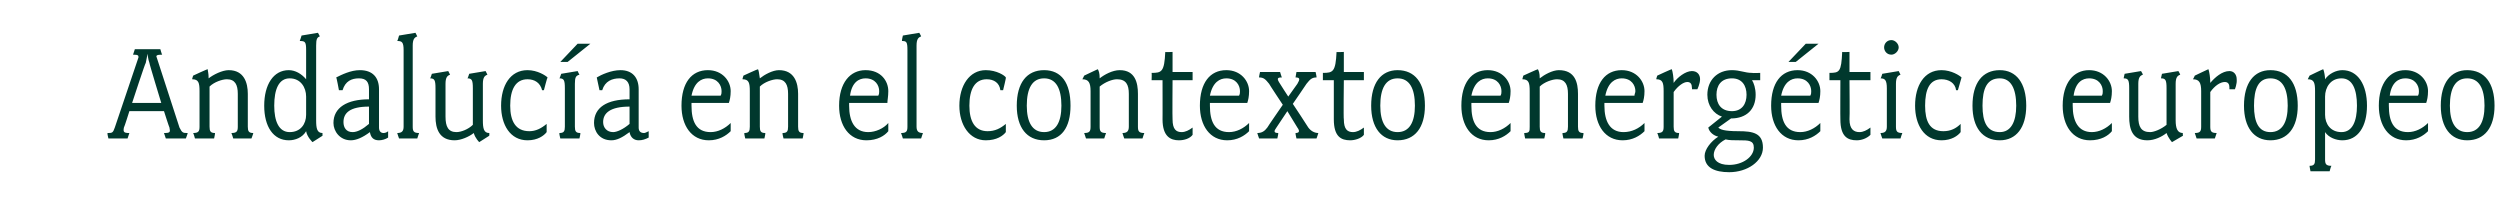 <?xml version="1.0" standalone="no"?><!DOCTYPE svg PUBLIC "-//W3C//DTD SVG 1.1//EN" "http://www.w3.org/Graphics/SVG/1.1/DTD/svg11.dtd"><svg xmlns="http://www.w3.org/2000/svg" version="1.1" width="274.4px" height="23.7px" viewBox="0 -1 274.4 23.7" style="top:-1px">  <desc>Andaluc a en el contexto energ tico europeo</desc>  <defs/>  <g id="Polygon28718">    <path d="M 20.4 14.2 L 18.2 14.2 C 18.2 14.2 18.02 13.65 18 13.6 C 18.7 13.6 18.7 13.5 18.6 13 C 18.56 12.96 18 11.2 18 11.2 L 14.2 11.2 C 14.2 11.2 13.65 12.96 13.6 13 C 13.5 13.5 13.6 13.6 14.2 13.6 C 14.19 13.65 14 14.2 14 14.2 L 11.9 14.2 C 11.9 14.2 11.76 13.65 11.8 13.6 C 12.3 13.6 12.4 13.6 12.6 13 C 12.6 13 15.2 5.3 15.2 5.3 C 15.2 5.1 15.2 5 14.6 5 C 14.62 4.98 14.8 4.4 14.8 4.4 L 17.6 4.4 C 17.6 4.4 17.76 4.98 17.8 5 C 17.2 5 17.1 5.1 17.2 5.3 C 17.2 5.3 19.7 13 19.7 13 C 20 13.6 20.1 13.6 20.6 13.6 C 20.61 13.65 20.4 14.2 20.4 14.2 Z M 16.4 5.9 C 16.24 5.5 16.2 4.9 16.2 4.9 C 16.2 4.9 16.08 5.49 16 5.9 C 15.95 5.87 14.5 10.3 14.5 10.3 L 17.7 10.3 C 17.7 10.3 16.35 5.87 16.4 5.9 Z M 27.6 14.2 L 25.6 14.2 C 25.6 14.2 25.44 13.65 25.4 13.6 C 26 13.6 26.1 13.4 26.1 12.9 C 26.1 12.9 26.1 9.3 26.1 9.3 C 26.1 8.3 25.8 7.7 24.9 7.7 C 24.4 7.7 23.5 8 23 8.5 C 23 8.5 23 12.9 23 12.9 C 23 13.4 23.1 13.6 23.6 13.6 C 23.62 13.65 23.5 14.2 23.5 14.2 L 21.4 14.2 C 21.4 14.2 21.25 13.65 21.2 13.6 C 21.8 13.6 21.9 13.4 21.9 12.9 C 21.9 12.9 21.9 9 21.9 9 C 21.9 8.1 21.8 7.7 21.1 7.7 C 21.06 7.71 21.2 7.3 21.2 7.3 C 21.2 7.3 22.78 6.56 22.8 6.6 C 22.8 6.8 22.9 7 22.9 7.6 C 23.4 7.2 24.4 6.7 25.1 6.7 C 26.8 6.7 27.2 8.1 27.2 9.3 C 27.2 9.3 27.2 12.9 27.2 12.9 C 27.2 13.4 27.3 13.6 27.8 13.6 C 27.81 13.65 27.6 14.2 27.6 14.2 Z M 33.6 9.6 C 33.6 8.6 33 7.6 31.8 7.6 C 30.6 7.6 30.1 8.8 30.1 10.6 C 30.1 12.3 30.6 13.5 31.8 13.5 C 33 13.5 33.6 12.6 33.6 11.6 C 33.6 11.6 33.6 9.6 33.6 9.6 Z M 34.3 14.6 C 34.3 14.6 33.7 14.03 33.6 13.4 C 33.2 14.1 32.4 14.4 31.7 14.4 C 30 14.4 29 12.9 29 10.6 C 29 8.3 30 6.7 31.7 6.7 C 32.4 6.7 33.1 7.1 33.6 7.7 C 33.6 7.7 33.6 4.5 33.6 4.5 C 33.6 3.6 33.5 3.5 32.9 3.5 C 32.93 3.46 33.1 2.9 33.1 2.9 L 34.9 2.6 C 34.9 2.6 35.12 2.99 35.1 3 C 34.8 3.1 34.7 3.3 34.7 4 C 34.7 4 34.7 12.2 34.7 12.2 C 34.7 13.1 34.8 13.6 35.4 13.6 C 35.39 13.57 35.4 13.9 35.4 13.9 L 34.3 14.6 Z M 41.6 14.4 C 41 14.4 40.7 14.1 40.6 13.5 C 39.8 14.1 39.1 14.4 38.5 14.4 C 37.3 14.4 36.6 13.4 36.6 12.5 C 36.6 10.8 38.1 9.9 40.5 9.9 C 40.5 9.9 40.5 8.8 40.5 8.8 C 40.5 8 40.2 7.6 39.4 7.6 C 38.6 7.6 37.9 7.9 37.6 8.9 C 37.58 8.91 37.2 8.9 37.2 8.9 C 37.2 8.9 36.94 7.46 36.9 7.5 C 37.5 7.2 38.5 6.7 39.5 6.7 C 40.9 6.7 41.6 7.5 41.6 8.8 C 41.6 8.8 41.6 13 41.6 13 C 41.6 13.4 41.8 13.6 42.1 13.6 C 42.3 13.6 42.5 13.5 42.6 13.4 C 42.6 13.4 42.6 14.1 42.6 14.1 C 42.3 14.3 41.9 14.4 41.6 14.4 Z M 40.5 10.7 C 38.4 10.7 37.7 11.4 37.7 12.4 C 37.7 13 38 13.5 38.7 13.5 C 39.2 13.5 39.8 13.2 40.5 12.6 C 40.5 12.6 40.5 10.7 40.5 10.7 Z M 45.8 14.2 L 43.8 14.2 C 43.8 14.2 43.6 13.65 43.6 13.6 C 44.1 13.6 44.3 13.4 44.3 12.9 C 44.3 12.9 44.3 4.5 44.3 4.5 C 44.3 3.6 44.1 3.5 43.6 3.5 C 43.65 3.46 43.8 2.9 43.8 2.9 L 45.6 2.6 C 45.6 2.6 45.81 2.99 45.8 3 C 45.5 3.1 45.3 3.3 45.3 4 C 45.3 4 45.3 12.9 45.3 12.9 C 45.3 13.4 45.4 13.6 46 13.6 C 45.97 13.65 45.8 14.2 45.8 14.2 Z M 52.6 14.6 C 52.6 14.6 52.16 14.18 52 13.6 C 51.5 14 50.6 14.4 49.9 14.4 C 48.2 14.4 47.8 13.1 47.8 11.8 C 47.8 11.8 47.8 8.7 47.8 8.7 C 47.8 7.8 47.7 7.6 47.2 7.6 C 47.23 7.65 47.4 7.1 47.4 7.1 L 49.2 6.8 C 49.2 6.8 49.39 7.18 49.4 7.2 C 49.1 7.3 48.9 7.5 48.9 8.2 C 48.9 8.2 48.9 11.8 48.9 11.8 C 48.9 12.9 49.2 13.5 50.1 13.5 C 50.6 13.5 51.4 13.2 51.9 12.7 C 51.9 12.7 51.9 8.7 51.9 8.7 C 51.9 7.8 51.8 7.6 51.3 7.6 C 51.33 7.65 51.5 7.1 51.5 7.1 L 53.3 6.8 C 53.3 6.8 53.49 7.18 53.5 7.2 C 53.2 7.3 53 7.5 53 8.2 C 53 8.2 53 12.2 53 12.2 C 53 13.1 53.1 13.6 53.7 13.6 C 53.73 13.57 53.7 13.9 53.7 13.9 L 52.6 14.6 Z M 59.7 8.9 C 59.7 8.9 59.46 8.91 59.5 8.9 C 59.3 8.1 58.7 7.7 57.9 7.7 C 56.6 7.7 56 8.8 56 10.6 C 56 12.3 56.6 13.4 58.1 13.4 C 58.8 13.4 59.4 13.1 60 12.6 C 60 12.6 60 13.5 60 13.5 C 59.7 13.9 59 14.4 57.9 14.4 C 56 14.4 55 12.7 55 10.6 C 55 8.4 56 6.7 57.9 6.7 C 59 6.7 59.9 7.3 60.1 7.5 C 60.06 7.5 59.7 8.9 59.7 8.9 Z M 63.6 14.2 L 61.5 14.2 C 61.5 14.2 61.36 13.65 61.4 13.6 C 61.9 13.6 62 13.4 62 12.9 C 62 12.9 62 8.7 62 8.7 C 62 7.8 61.9 7.6 61.4 7.6 C 61.41 7.65 61.6 7.1 61.6 7.1 L 63.4 6.8 C 63.4 6.8 63.57 7.18 63.6 7.2 C 63.2 7.3 63.1 7.5 63.1 8.2 C 63.1 8.2 63.1 12.9 63.1 12.9 C 63.1 13.4 63.2 13.6 63.7 13.6 C 63.73 13.65 63.6 14.2 63.6 14.2 Z M 62.3 5.8 L 61.5 5.8 L 63.4 3.8 L 64.8 3.8 L 62.3 5.8 Z M 70.1 14.4 C 69.6 14.4 69.2 14.1 69.1 13.5 C 68.3 14.1 67.7 14.4 67.1 14.4 C 65.8 14.4 65.2 13.4 65.2 12.5 C 65.2 10.8 66.6 9.9 69.1 9.9 C 69.1 9.9 69.1 8.8 69.1 8.8 C 69.1 8 68.7 7.6 68 7.6 C 67.2 7.6 66.4 7.9 66.1 8.9 C 66.13 8.91 65.8 8.9 65.8 8.9 C 65.8 8.9 65.49 7.46 65.5 7.5 C 66 7.2 67.1 6.7 68.1 6.7 C 69.4 6.7 70.1 7.5 70.1 8.8 C 70.1 8.8 70.1 13 70.1 13 C 70.1 13.4 70.3 13.6 70.7 13.6 C 70.8 13.6 71 13.5 71.2 13.4 C 71.2 13.4 71.2 14.1 71.2 14.1 C 70.8 14.3 70.5 14.4 70.1 14.4 Z M 69.1 10.7 C 67 10.7 66.2 11.4 66.2 12.4 C 66.2 13 66.6 13.5 67.3 13.5 C 67.7 13.5 68.4 13.2 69.1 12.6 C 69.1 12.6 69.1 10.7 69.1 10.7 Z M 77.8 14.4 C 75.9 14.4 74.8 12.8 74.8 10.6 C 74.8 8.1 75.9 6.7 77.7 6.7 C 79.3 6.7 80.2 7.9 80.2 9 C 80.2 9.6 80.1 10 80 10.3 C 80 10.3 75.9 10.3 75.9 10.3 C 75.9 10.4 75.9 10.5 75.9 10.6 C 75.9 12.3 76.4 13.5 78 13.5 C 78.8 13.5 79.6 13.1 80.2 12.5 C 80.2 12.5 80.2 13.4 80.2 13.4 C 79.7 13.9 78.9 14.4 77.8 14.4 Z M 77.7 7.6 C 77 7.6 76.2 8 75.9 9.5 C 75.9 9.5 79.1 9.5 79.1 9.5 C 79.2 9.3 79.2 9.2 79.2 9 C 79.2 8.4 78.8 7.6 77.7 7.6 Z M 88.1 14.2 L 86 14.2 C 86 14.2 85.85 13.65 85.9 13.6 C 86.4 13.6 86.5 13.4 86.5 12.9 C 86.5 12.9 86.5 9.3 86.5 9.3 C 86.5 8.3 86.2 7.7 85.3 7.7 C 84.8 7.7 83.9 8 83.4 8.5 C 83.4 8.5 83.4 12.9 83.4 12.9 C 83.4 13.4 83.5 13.6 84 13.6 C 84.03 13.65 83.9 14.2 83.9 14.2 L 81.8 14.2 C 81.8 14.2 81.66 13.65 81.7 13.6 C 82.2 13.6 82.3 13.4 82.3 12.9 C 82.3 12.9 82.3 9 82.3 9 C 82.3 8.1 82.2 7.7 81.5 7.7 C 81.47 7.71 81.6 7.3 81.6 7.3 C 81.6 7.3 83.2 6.56 83.2 6.6 C 83.3 6.8 83.3 7 83.4 7.6 C 83.9 7.2 84.8 6.7 85.5 6.7 C 87.2 6.7 87.6 8.1 87.6 9.3 C 87.6 9.3 87.6 12.9 87.6 12.9 C 87.6 13.4 87.7 13.6 88.2 13.6 C 88.22 13.65 88.1 14.2 88.1 14.2 Z M 95.1 14.4 C 93.2 14.4 92.1 12.8 92.1 10.6 C 92.1 8.1 93.3 6.7 95 6.7 C 96.7 6.7 97.5 7.9 97.5 9 C 97.5 9.6 97.4 10 97.4 10.3 C 97.4 10.3 93.2 10.3 93.2 10.3 C 93.2 10.4 93.2 10.5 93.2 10.6 C 93.2 12.3 93.8 13.5 95.3 13.5 C 96.1 13.5 97 13.1 97.5 12.5 C 97.5 12.5 97.5 13.4 97.5 13.4 C 97.1 13.9 96.3 14.4 95.1 14.4 Z M 95 7.6 C 94.3 7.6 93.5 8 93.3 9.5 C 93.3 9.5 96.4 9.5 96.4 9.5 C 96.5 9.3 96.5 9.2 96.5 9 C 96.5 8.4 96.1 7.6 95 7.6 Z M 101.1 14.2 L 99.1 14.2 C 99.1 14.2 98.93 13.65 98.9 13.6 C 99.5 13.6 99.6 13.4 99.6 12.9 C 99.6 12.9 99.6 4.5 99.6 4.5 C 99.6 3.6 99.5 3.5 99 3.5 C 98.97 3.46 99.1 2.9 99.1 2.9 L 100.9 2.6 C 100.9 2.6 101.13 2.99 101.1 3 C 100.8 3.1 100.6 3.3 100.6 4 C 100.6 4 100.6 12.9 100.6 12.9 C 100.6 13.4 100.8 13.6 101.3 13.6 C 101.29 13.65 101.1 14.2 101.1 14.2 Z M 110.1 8.9 C 110.1 8.9 109.84 8.91 109.8 8.9 C 109.7 8.1 109.1 7.7 108.3 7.7 C 107 7.7 106.4 8.8 106.4 10.6 C 106.4 12.3 107 13.4 108.4 13.4 C 109.2 13.4 109.8 13.1 110.4 12.6 C 110.4 12.6 110.4 13.5 110.4 13.5 C 110.1 13.9 109.4 14.4 108.2 14.4 C 106.4 14.4 105.3 12.7 105.3 10.6 C 105.3 8.4 106.4 6.7 108.2 6.7 C 109.4 6.7 110.3 7.3 110.4 7.5 C 110.45 7.5 110.1 8.9 110.1 8.9 Z M 114.6 14.4 C 112.7 14.4 111.6 13 111.6 10.6 C 111.6 8.1 112.7 6.7 114.6 6.7 C 116.5 6.7 117.5 8.1 117.5 10.6 C 117.5 13 116.5 14.4 114.6 14.4 Z M 114.6 7.6 C 113.3 7.6 112.7 8.7 112.7 10.6 C 112.7 12.4 113.3 13.5 114.6 13.5 C 115.9 13.5 116.5 12.4 116.5 10.6 C 116.5 8.7 115.9 7.6 114.6 7.6 Z M 125.4 14.2 L 123.4 14.2 C 123.4 14.2 123.2 13.65 123.2 13.6 C 123.7 13.6 123.9 13.4 123.9 12.9 C 123.9 12.9 123.9 9.3 123.9 9.3 C 123.9 8.3 123.6 7.7 122.6 7.7 C 122.1 7.7 121.3 8 120.7 8.5 C 120.7 8.5 120.7 12.9 120.7 12.9 C 120.7 13.4 120.8 13.6 121.4 13.6 C 121.37 13.65 121.2 14.2 121.2 14.2 L 119.2 14.2 C 119.2 14.2 119.01 13.65 119 13.6 C 119.6 13.6 119.7 13.4 119.7 12.9 C 119.7 12.9 119.7 9 119.7 9 C 119.7 8.1 119.5 7.7 118.8 7.7 C 118.81 7.71 119 7.3 119 7.3 C 119 7.3 120.54 6.56 120.5 6.6 C 120.6 6.8 120.7 7 120.7 7.6 C 121.2 7.2 122.1 6.7 122.9 6.7 C 124.6 6.7 124.9 8.1 124.9 9.3 C 124.9 9.3 124.9 12.9 124.9 12.9 C 124.9 13.4 125 13.6 125.6 13.6 C 125.57 13.65 125.4 14.2 125.4 14.2 Z M 129.4 14.4 C 128.5 14.4 127.6 14 127.6 12.1 C 127.61 12.13 127.6 7.8 127.6 7.8 L 126.4 7.8 C 126.4 7.8 126.43 7.04 126.4 7 C 127.5 7 127.8 6.9 127.9 4.7 C 127.87 4.74 128.7 4.7 128.7 4.7 L 128.7 6.9 L 130.9 6.9 L 130.9 7.8 L 128.7 7.8 C 128.7 7.8 128.67 12.11 128.7 12.1 C 128.7 13.2 129.1 13.5 129.7 13.5 C 130.1 13.5 130.5 13.3 130.9 13 C 130.9 13 130.9 13.8 130.9 13.8 C 130.6 14.2 130 14.4 129.4 14.4 Z M 134.7 14.4 C 132.8 14.4 131.7 12.8 131.7 10.6 C 131.7 8.1 132.8 6.7 134.6 6.7 C 136.2 6.7 137.1 7.9 137.1 9 C 137.1 9.6 137 10 136.9 10.3 C 136.9 10.3 132.8 10.3 132.8 10.3 C 132.8 10.4 132.8 10.5 132.8 10.6 C 132.8 12.3 133.3 13.5 134.9 13.5 C 135.7 13.5 136.5 13.1 137.1 12.5 C 137.1 12.5 137.1 13.4 137.1 13.4 C 136.6 13.9 135.8 14.4 134.7 14.4 Z M 134.6 7.6 C 133.9 7.6 133.1 8 132.8 9.5 C 132.8 9.5 136 9.5 136 9.5 C 136.1 9.3 136.1 9.2 136.1 9 C 136.1 8.4 135.7 7.6 134.6 7.6 Z M 144.5 14.2 L 142.3 14.2 C 142.3 14.2 142.17 13.65 142.2 13.6 C 142.6 13.6 142.7 13.4 142.4 13 C 142.38 12.96 141.3 11.2 141.3 11.2 C 141.3 11.2 140.13 12.96 140.1 13 C 139.8 13.4 139.8 13.6 140.3 13.6 C 140.33 13.65 140.2 14.2 140.2 14.2 L 138.2 14.2 C 138.2 14.2 138 13.65 138 13.6 C 138.5 13.6 138.8 13.4 139.1 13 C 139.1 12.96 140.8 10.5 140.8 10.5 C 140.8 10.5 139.28 8.21 139.3 8.2 C 138.9 7.7 138.7 7.5 138.2 7.5 C 138.16 7.52 138.3 6.9 138.3 6.9 L 140.5 6.9 C 140.5 6.9 140.69 7.52 140.7 7.5 C 140.2 7.5 140.1 7.6 140.5 8.2 C 140.49 8.21 141.4 9.6 141.4 9.6 C 141.4 9.6 142.38 8.21 142.4 8.2 C 142.7 7.7 142.7 7.5 142.2 7.5 C 142.19 7.52 142.3 6.9 142.3 6.9 L 144.4 6.9 C 144.4 6.9 144.54 7.52 144.5 7.5 C 144 7.5 143.8 7.7 143.4 8.2 C 143.41 8.21 141.9 10.4 141.9 10.4 C 141.9 10.4 143.6 12.96 143.6 13 C 143.9 13.4 144.3 13.6 144.7 13.6 C 144.7 13.65 144.5 14.2 144.5 14.2 Z M 148.2 14.4 C 147.2 14.4 146.4 14 146.4 12.1 C 146.4 12.13 146.4 7.8 146.4 7.8 L 145.2 7.8 C 145.2 7.8 145.21 7.04 145.2 7 C 146.3 7 146.6 6.9 146.7 4.7 C 146.65 4.74 147.5 4.7 147.5 4.7 L 147.5 6.9 L 149.7 6.9 L 149.7 7.8 L 147.5 7.8 C 147.5 7.8 147.45 12.11 147.5 12.1 C 147.5 13.2 147.9 13.5 148.5 13.5 C 148.9 13.5 149.3 13.3 149.7 13 C 149.7 13 149.7 13.8 149.7 13.8 C 149.4 14.2 148.7 14.4 148.2 14.4 Z M 153.4 14.4 C 151.6 14.4 150.5 13 150.5 10.6 C 150.5 8.1 151.6 6.7 153.4 6.7 C 155.3 6.7 156.4 8.1 156.4 10.6 C 156.4 13 155.3 14.4 153.4 14.4 Z M 153.4 7.6 C 152.1 7.6 151.5 8.7 151.5 10.6 C 151.5 12.4 152.1 13.5 153.4 13.5 C 154.7 13.5 155.3 12.4 155.3 10.6 C 155.3 8.7 154.7 7.6 153.4 7.6 Z M 163.4 14.4 C 161.5 14.4 160.4 12.8 160.4 10.6 C 160.4 8.1 161.5 6.7 163.3 6.7 C 164.9 6.7 165.8 7.9 165.8 9 C 165.8 9.6 165.7 10 165.6 10.3 C 165.6 10.3 161.5 10.3 161.5 10.3 C 161.5 10.4 161.5 10.5 161.5 10.6 C 161.5 12.3 162 13.5 163.6 13.5 C 164.4 13.5 165.2 13.1 165.8 12.5 C 165.8 12.5 165.8 13.4 165.8 13.4 C 165.3 13.9 164.5 14.4 163.4 14.4 Z M 163.3 7.6 C 162.6 7.6 161.8 8 161.5 9.5 C 161.5 9.5 164.7 9.5 164.7 9.5 C 164.8 9.3 164.8 9.2 164.8 9 C 164.8 8.4 164.4 7.6 163.3 7.6 Z M 173.7 14.2 L 171.6 14.2 C 171.6 14.2 171.47 13.65 171.5 13.6 C 172 13.6 172.1 13.4 172.1 12.9 C 172.1 12.9 172.1 9.3 172.1 9.3 C 172.1 8.3 171.8 7.7 170.9 7.7 C 170.4 7.7 169.5 8 169 8.5 C 169 8.5 169 12.9 169 12.9 C 169 13.4 169.1 13.6 169.6 13.6 C 169.64 13.65 169.5 14.2 169.5 14.2 L 167.4 14.2 C 167.4 14.2 167.28 13.65 167.3 13.6 C 167.9 13.6 167.9 13.4 167.9 12.9 C 167.9 12.9 167.9 9 167.9 9 C 167.9 8.1 167.8 7.7 167.1 7.7 C 167.08 7.71 167.2 7.3 167.2 7.3 C 167.2 7.3 168.81 6.56 168.8 6.6 C 168.9 6.8 169 7 169 7.6 C 169.5 7.2 170.4 6.7 171.1 6.7 C 172.9 6.7 173.2 8.1 173.2 9.3 C 173.2 9.3 173.2 12.9 173.2 12.9 C 173.2 13.4 173.3 13.6 173.8 13.6 C 173.84 13.65 173.7 14.2 173.7 14.2 Z M 178.1 14.4 C 176.2 14.4 175.1 12.8 175.1 10.6 C 175.1 8.1 176.2 6.7 178 6.7 C 179.6 6.7 180.5 7.9 180.5 9 C 180.5 9.6 180.4 10 180.3 10.3 C 180.3 10.3 176.1 10.3 176.1 10.3 C 176.1 10.4 176.1 10.5 176.1 10.6 C 176.1 12.3 176.7 13.5 178.2 13.5 C 179.1 13.5 179.9 13.1 180.5 12.5 C 180.5 12.5 180.5 13.4 180.5 13.4 C 180 13.9 179.2 14.4 178.1 14.4 Z M 178 7.6 C 177.3 7.6 176.5 8 176.2 9.5 C 176.2 9.5 179.4 9.5 179.4 9.5 C 179.4 9.3 179.5 9.2 179.5 9 C 179.5 8.4 179.1 7.6 178 7.6 Z M 186.3 8.8 L 185.7 8.8 C 185.7 8.8 185.74 8.72 185.7 8.6 C 185.7 8.3 185.6 8 185.2 8 C 184.8 8 184.2 8.4 183.7 9.1 C 183.7 9.1 183.7 12.9 183.7 12.9 C 183.7 13.4 183.8 13.6 184.3 13.6 C 184.32 13.65 184.2 14.2 184.2 14.2 L 182.1 14.2 C 182.1 14.2 181.95 13.65 181.9 13.6 C 182.5 13.6 182.6 13.4 182.6 12.9 C 182.6 12.9 182.6 9 182.6 9 C 182.6 8.1 182.5 7.7 181.8 7.7 C 181.76 7.71 181.9 7.3 181.9 7.3 C 181.9 7.3 183.48 6.56 183.5 6.6 C 183.6 6.9 183.7 7.5 183.7 8.1 C 184.1 7.5 185 6.8 185.7 6.8 C 186.3 6.8 186.6 7.2 186.6 7.7 C 186.59 8.22 186.3 8.8 186.3 8.8 Z M 189.8 17.9 C 188.2 17.9 187.1 17.4 187.1 16.1 C 187.1 15.4 187.8 14.5 188.6 14 C 188.1 13.9 187.6 13.5 187.5 13 C 187.5 13 189 11.8 189 11.8 C 188.1 11.5 187.4 10.6 187.4 9.4 C 187.4 7.8 188.5 6.7 190.1 6.7 C 191 6.7 191.5 7 192.3 7 C 192.35 7.04 193.2 7 193.2 7 L 193.2 7.8 C 193.2 7.8 192.32 7.79 192.3 7.8 C 192.5 8.1 192.7 8.7 192.7 9.4 C 192.7 11 191.7 12 190 12 C 190 12 188.6 13 188.6 13 C 188.8 13.2 189.2 13.4 190.8 13.4 C 192.4 13.4 193.5 13.6 193.5 15.2 C 193.5 16.7 191.8 17.9 189.8 17.9 Z M 190.1 7.6 C 188.9 7.6 188.4 8.4 188.4 9.4 C 188.4 10.4 188.9 11.2 190.1 11.2 C 191.2 11.2 191.7 10.4 191.7 9.4 C 191.7 8.4 191.2 7.6 190.1 7.6 Z M 190.9 14.4 C 190.3 14.4 189.8 14.4 189.4 14.3 C 188.6 14.7 188.1 15.4 188.1 16 C 188.1 16.5 188.5 17.1 189.8 17.1 C 191.3 17.1 192.5 16.2 192.5 15.2 C 192.5 14.4 191.9 14.4 190.9 14.4 Z M 197.4 14.4 C 195.5 14.4 194.4 12.8 194.4 10.6 C 194.4 8.1 195.5 6.7 197.3 6.7 C 198.9 6.7 199.8 7.9 199.8 9 C 199.8 9.6 199.7 10 199.6 10.3 C 199.6 10.3 195.5 10.3 195.5 10.3 C 195.5 10.4 195.5 10.5 195.5 10.6 C 195.5 12.3 196 13.5 197.6 13.5 C 198.4 13.5 199.2 13.1 199.8 12.5 C 199.8 12.5 199.8 13.4 199.8 13.4 C 199.3 13.9 198.5 14.4 197.4 14.4 Z M 197.3 7.6 C 196.6 7.6 195.8 8 195.5 9.5 C 195.5 9.5 198.7 9.5 198.7 9.5 C 198.8 9.3 198.8 9.2 198.8 9 C 198.8 8.4 198.4 7.6 197.3 7.6 Z M 197.1 5.8 L 196.3 5.8 L 198.2 3.8 L 199.6 3.8 L 197.1 5.8 Z M 203.8 14.4 C 202.8 14.4 202 14 202 12.1 C 201.98 12.13 202 7.8 202 7.8 L 200.8 7.8 C 200.8 7.8 200.8 7.04 200.8 7 C 201.9 7 202.1 6.9 202.2 4.7 C 202.24 4.74 203 4.7 203 4.7 L 203 6.9 L 205.3 6.9 L 205.3 7.8 L 203 7.8 C 203 7.8 203.04 12.11 203 12.1 C 203 13.2 203.5 13.5 204.1 13.5 C 204.5 13.5 204.9 13.3 205.3 13 C 205.3 13 205.3 13.8 205.3 13.8 C 204.9 14.2 204.3 14.4 203.8 14.4 Z M 207.6 5 C 207.1 5 206.8 4.6 206.8 4.2 C 206.8 3.8 207.1 3.4 207.6 3.4 C 208 3.4 208.4 3.8 208.4 4.2 C 208.4 4.6 208 5 207.6 5 Z M 208.6 14.2 L 206.6 14.2 C 206.6 14.2 206.4 13.65 206.4 13.6 C 206.9 13.6 207.1 13.4 207.1 12.9 C 207.1 12.9 207.1 8.7 207.1 8.7 C 207.1 7.8 206.9 7.6 206.4 7.6 C 206.44 7.65 206.6 7.1 206.6 7.1 L 208.4 6.8 C 208.4 6.8 208.6 7.18 208.6 7.2 C 208.3 7.3 208.1 7.5 208.1 8.2 C 208.1 8.2 208.1 12.9 208.1 12.9 C 208.1 13.4 208.2 13.6 208.8 13.6 C 208.76 13.65 208.6 14.2 208.6 14.2 Z M 214.9 8.9 C 214.9 8.9 214.68 8.91 214.7 8.9 C 214.6 8.1 213.9 7.7 213.1 7.7 C 211.8 7.7 211.3 8.8 211.3 10.6 C 211.3 12.3 211.8 13.4 213.3 13.4 C 214.1 13.4 214.7 13.1 215.2 12.6 C 215.2 12.6 215.2 13.5 215.2 13.5 C 214.9 13.9 214.2 14.4 213.1 14.4 C 211.2 14.4 210.2 12.7 210.2 10.6 C 210.2 8.4 211.2 6.7 213.1 6.7 C 214.2 6.7 215.1 7.3 215.3 7.5 C 215.29 7.5 214.9 8.9 214.9 8.9 Z M 219.5 14.4 C 217.6 14.4 216.5 13 216.5 10.6 C 216.5 8.1 217.6 6.7 219.5 6.7 C 221.3 6.7 222.4 8.1 222.4 10.6 C 222.4 13 221.3 14.4 219.5 14.4 Z M 219.5 7.6 C 218.1 7.6 217.6 8.7 217.6 10.6 C 217.6 12.4 218.1 13.5 219.5 13.5 C 220.7 13.5 221.3 12.4 221.3 10.6 C 221.3 8.7 220.7 7.6 219.5 7.6 Z M 229.4 14.4 C 227.5 14.4 226.4 12.8 226.4 10.6 C 226.4 8.1 227.6 6.7 229.3 6.7 C 230.9 6.7 231.8 7.9 231.8 9 C 231.8 9.6 231.7 10 231.6 10.3 C 231.6 10.3 227.5 10.3 227.5 10.3 C 227.5 10.4 227.5 10.5 227.5 10.6 C 227.5 12.3 228.1 13.5 229.6 13.5 C 230.4 13.5 231.2 13.1 231.8 12.5 C 231.8 12.5 231.8 13.4 231.8 13.4 C 231.4 13.9 230.6 14.4 229.4 14.4 Z M 229.3 7.6 C 228.6 7.6 227.8 8 227.6 9.5 C 227.6 9.5 230.7 9.5 230.7 9.5 C 230.8 9.3 230.8 9.2 230.8 9 C 230.8 8.4 230.4 7.6 229.3 7.6 Z M 238.4 14.6 C 238.4 14.6 238 14.18 237.8 13.6 C 237.3 14 236.5 14.4 235.7 14.4 C 234 14.4 233.7 13.1 233.7 11.8 C 233.7 11.8 233.7 8.7 233.7 8.7 C 233.7 7.8 233.6 7.6 233.1 7.6 C 233.07 7.65 233.2 7.1 233.2 7.1 L 235 6.8 C 235 6.8 235.23 7.18 235.2 7.2 C 234.9 7.3 234.7 7.5 234.7 8.2 C 234.7 8.2 234.7 11.8 234.7 11.8 C 234.7 12.9 235 13.5 236 13.5 C 236.4 13.5 237.2 13.2 237.8 12.7 C 237.8 12.7 237.8 8.7 237.8 8.7 C 237.8 7.8 237.7 7.6 237.2 7.6 C 237.16 7.65 237.3 7.1 237.3 7.1 L 239.1 6.8 C 239.1 6.8 239.32 7.18 239.3 7.2 C 239 7.3 238.8 7.5 238.8 8.2 C 238.8 8.2 238.8 12.2 238.8 12.2 C 238.8 13.1 239 13.6 239.6 13.6 C 239.56 13.57 239.6 13.9 239.6 13.9 L 238.4 14.6 Z M 245.3 8.8 L 244.7 8.8 C 244.7 8.8 244.7 8.72 244.7 8.6 C 244.7 8.3 244.6 8 244.2 8 C 243.7 8 243.1 8.4 242.6 9.1 C 242.6 9.1 242.6 12.9 242.6 12.9 C 242.6 13.4 242.7 13.6 243.3 13.6 C 243.28 13.65 243.1 14.2 243.1 14.2 L 241.1 14.2 C 241.1 14.2 240.91 13.65 240.9 13.6 C 241.5 13.6 241.6 13.4 241.6 12.9 C 241.6 12.9 241.6 9 241.6 9 C 241.6 8.1 241.4 7.7 240.7 7.7 C 240.72 7.71 240.9 7.3 240.9 7.3 C 240.9 7.3 242.44 6.56 242.4 6.6 C 242.5 6.9 242.6 7.5 242.6 8.1 C 243.1 7.5 243.9 6.8 244.7 6.8 C 245.2 6.8 245.5 7.2 245.5 7.7 C 245.55 8.22 245.3 8.8 245.3 8.8 Z M 249.2 14.4 C 247.4 14.4 246.3 13 246.3 10.6 C 246.3 8.1 247.4 6.7 249.2 6.7 C 251.1 6.7 252.2 8.1 252.2 10.6 C 252.2 13 251.1 14.4 249.2 14.4 Z M 249.2 7.6 C 247.9 7.6 247.4 8.7 247.4 10.6 C 247.4 12.4 247.9 13.5 249.2 13.5 C 250.5 13.5 251.1 12.4 251.1 10.6 C 251.1 8.7 250.5 7.6 249.2 7.6 Z M 257.1 14.4 C 256.4 14.4 255.6 14.1 255.2 13.5 C 255.2 13.5 255.2 16.5 255.2 16.5 C 255.2 17 255.3 17.2 255.9 17.2 C 255.85 17.22 255.7 17.8 255.7 17.8 L 253.6 17.8 C 253.6 17.8 253.48 17.22 253.5 17.2 C 254 17.2 254.1 17 254.1 16.5 C 254.1 16.5 254.1 9 254.1 9 C 254.1 8.1 254 7.7 253.3 7.7 C 253.29 7.71 253.5 7.3 253.5 7.3 C 253.5 7.3 255.02 6.56 255 6.6 C 255.1 6.8 255.2 7.4 255.2 7.7 C 255.6 7.1 256.4 6.7 257.1 6.7 C 258.8 6.7 259.8 8.3 259.8 10.6 C 259.8 12.9 258.8 14.4 257.1 14.4 Z M 257 7.6 C 255.8 7.6 255.2 8.6 255.2 9.6 C 255.2 9.6 255.2 11.6 255.2 11.6 C 255.2 12.6 255.8 13.5 257 13.5 C 258.2 13.5 258.7 12.3 258.7 10.6 C 258.7 8.8 258.2 7.6 257 7.6 Z M 264.1 14.4 C 262.2 14.4 261.1 12.8 261.1 10.6 C 261.1 8.1 262.3 6.7 264 6.7 C 265.6 6.7 266.5 7.9 266.5 9 C 266.5 9.6 266.4 10 266.3 10.3 C 266.3 10.3 262.2 10.3 262.2 10.3 C 262.2 10.4 262.2 10.5 262.2 10.6 C 262.2 12.3 262.7 13.5 264.3 13.5 C 265.1 13.5 265.9 13.1 266.5 12.5 C 266.5 12.5 266.5 13.4 266.5 13.4 C 266 13.9 265.2 14.4 264.1 14.4 Z M 264 7.6 C 263.3 7.6 262.5 8 262.3 9.5 C 262.3 9.5 265.4 9.5 265.4 9.5 C 265.5 9.3 265.5 9.2 265.5 9 C 265.5 8.4 265.1 7.6 264 7.6 Z M 270.8 14.4 C 269 14.4 267.9 13 267.9 10.6 C 267.9 8.1 269 6.7 270.8 6.7 C 272.7 6.7 273.8 8.1 273.8 10.6 C 273.8 13 272.7 14.4 270.8 14.4 Z M 270.8 7.6 C 269.5 7.6 268.9 8.7 268.9 10.6 C 268.9 12.4 269.5 13.5 270.8 13.5 C 272.1 13.5 272.7 12.4 272.7 10.6 C 272.7 8.7 272.1 7.6 270.8 7.6 Z " stroke="none" fill="#00382d"/>  </g></svg>
